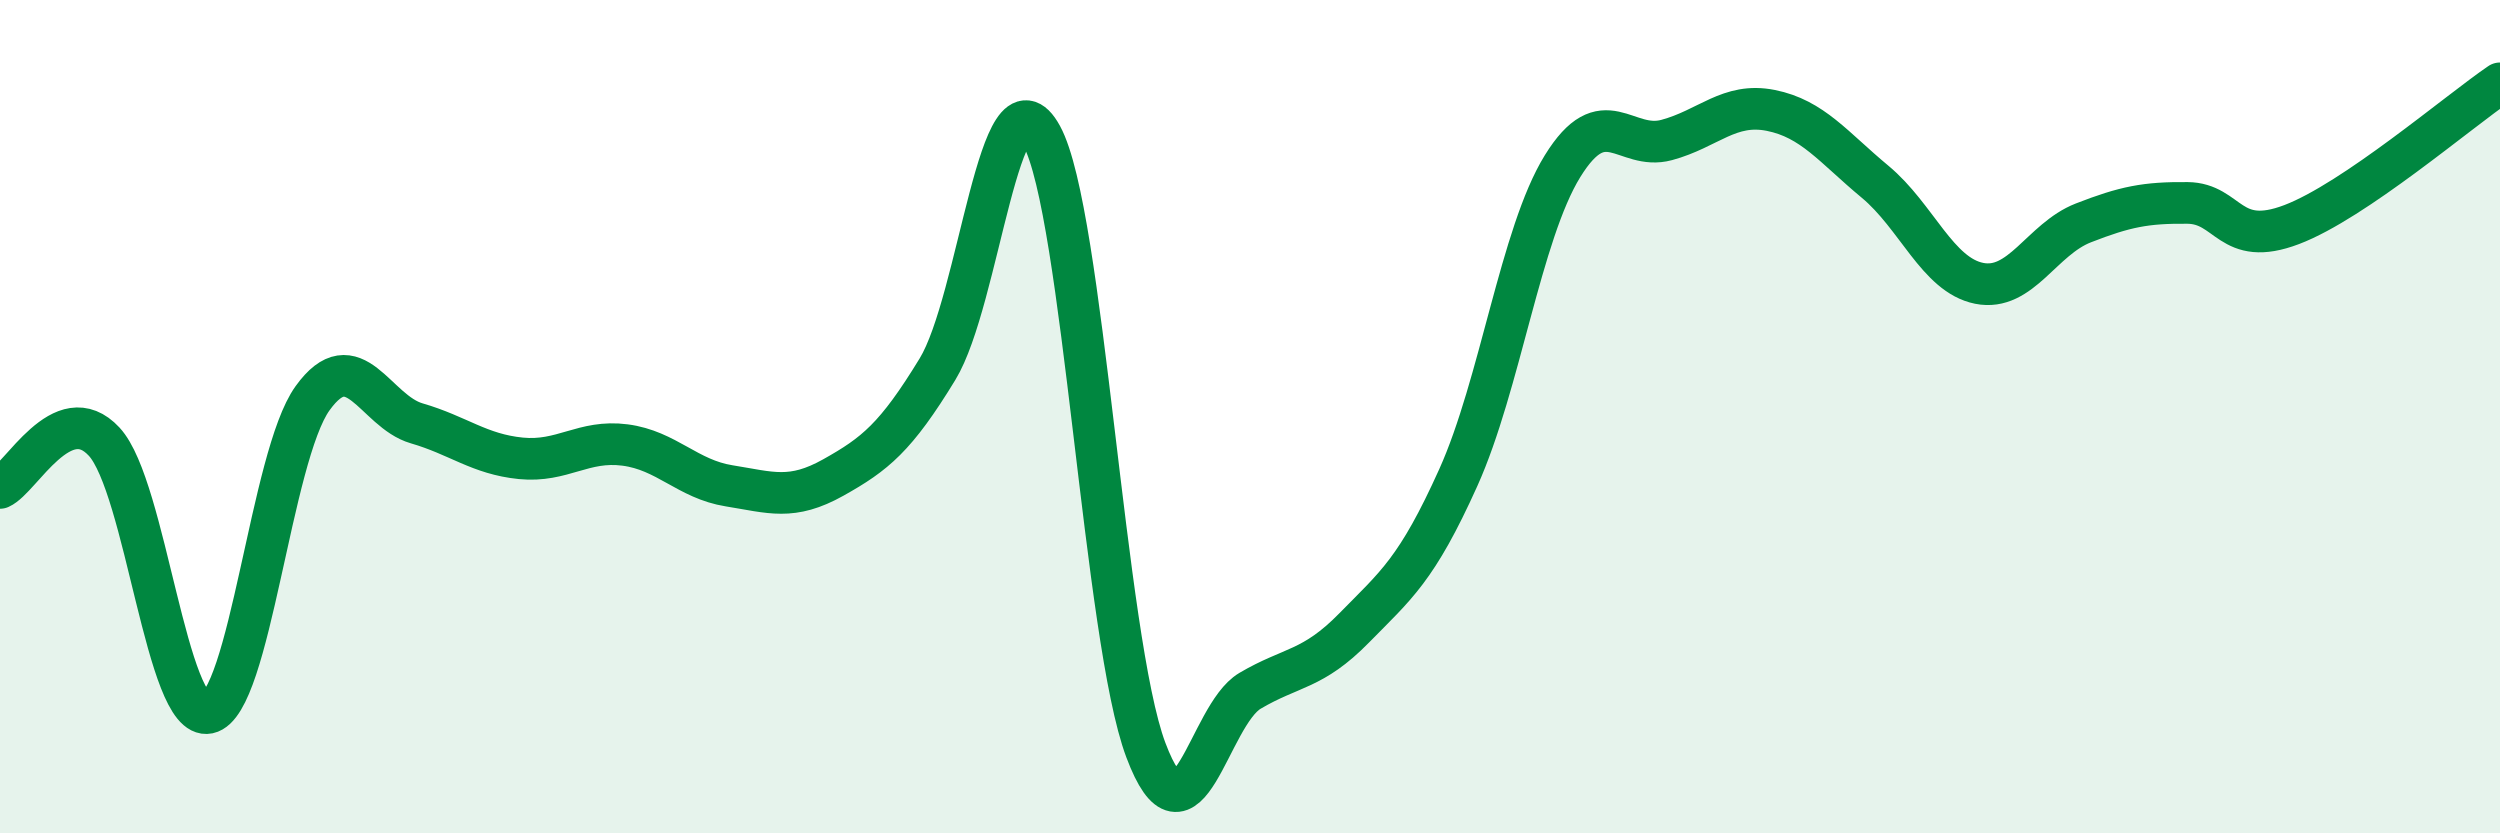 
    <svg width="60" height="20" viewBox="0 0 60 20" xmlns="http://www.w3.org/2000/svg">
      <path
        d="M 0,11.71 C 0.5,11.49 1.5,9.52 2.5,10.6 C 3.5,11.68 4,17.32 5,17.11 C 6,16.9 6.5,10.95 7.5,9.56 C 8.5,8.17 9,9.87 10,10.16 C 11,10.45 11.5,10.9 12.5,11 C 13.5,11.1 14,10.55 15,10.68 C 16,10.81 16.5,11.5 17.5,11.66 C 18.5,11.82 19,12.02 20,11.46 C 21,10.9 21.5,10.5 22.5,8.86 C 23.5,7.22 24,1.43 25,3.26 C 26,5.09 26.5,15.34 27.5,18 C 28.5,20.66 29,17.17 30,16.58 C 31,15.99 31.5,16.09 32.5,15.07 C 33.5,14.05 34,13.68 35,11.46 C 36,9.24 36.5,5.61 37.5,3.99 C 38.5,2.37 39,3.63 40,3.36 C 41,3.09 41.5,2.45 42.5,2.65 C 43.5,2.85 44,3.53 45,4.36 C 46,5.19 46.5,6.6 47.5,6.8 C 48.5,7 49,5.74 50,5.35 C 51,4.96 51.5,4.86 52.5,4.87 C 53.5,4.88 53.5,5.96 55,5.39 C 56.5,4.82 59,2.68 60,2L60 20L0 20Z"
        fill="#008740"
        opacity="0.1"
        stroke-linecap="round"
        stroke-linejoin="round"
      />
      <path
        d="M 0,11.71 C 0.5,11.49 1.5,9.52 2.5,10.6 C 3.5,11.68 4,17.32 5,17.11 C 6,16.9 6.5,10.95 7.5,9.56 C 8.5,8.17 9,9.87 10,10.16 C 11,10.45 11.5,10.9 12.5,11 C 13.5,11.1 14,10.55 15,10.68 C 16,10.81 16.5,11.5 17.5,11.66 C 18.5,11.82 19,12.02 20,11.46 C 21,10.9 21.5,10.5 22.5,8.86 C 23.5,7.22 24,1.43 25,3.26 C 26,5.09 26.5,15.34 27.5,18 C 28.5,20.66 29,17.17 30,16.58 C 31,15.99 31.5,16.09 32.5,15.07 C 33.5,14.05 34,13.68 35,11.46 C 36,9.24 36.5,5.61 37.5,3.99 C 38.5,2.37 39,3.63 40,3.36 C 41,3.09 41.5,2.45 42.5,2.65 C 43.5,2.85 44,3.53 45,4.36 C 46,5.19 46.5,6.6 47.5,6.8 C 48.5,7 49,5.74 50,5.35 C 51,4.96 51.5,4.86 52.5,4.87 C 53.5,4.88 53.5,5.96 55,5.39 C 56.5,4.82 59,2.68 60,2"
        stroke="#008740"
        stroke-width="1"
        fill="none"
        stroke-linecap="round"
        stroke-linejoin="round"
      />
    </svg>
  